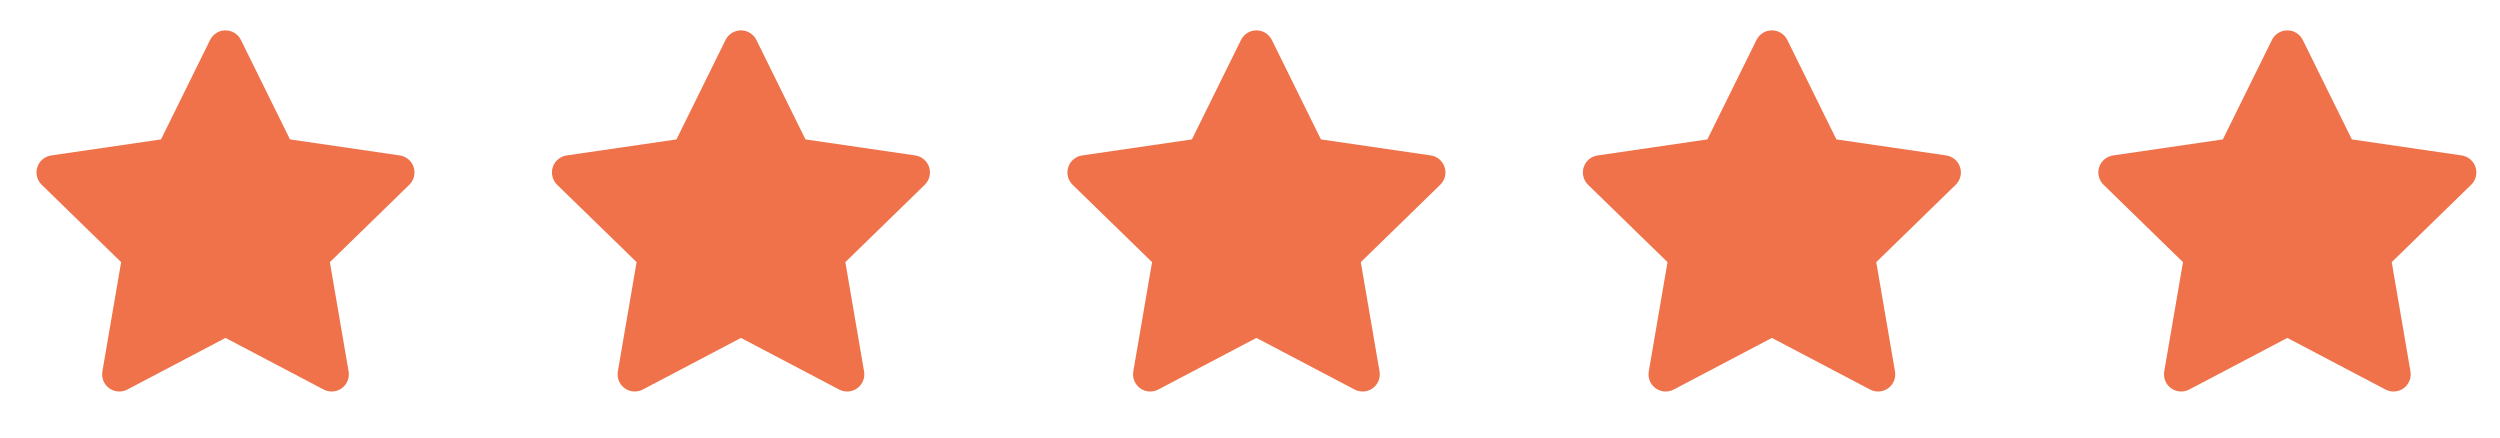 <?xml version="1.0"?>
<svg xmlns="http://www.w3.org/2000/svg" width="97" height="17" viewBox="0 0 97 17" fill="none">
<g clip-path="url(#clip0_15717_6873)">
<path d="M8.749 1.178C9.003 1.178 9.235 1.322 9.347 1.549L11.252 5.409L15.512 6.031C15.764 6.068 15.972 6.244 16.05 6.485C16.128 6.727 16.063 6.992 15.881 7.169L12.799 10.171L13.526 14.412C13.569 14.662 13.466 14.915 13.261 15.064C13.056 15.213 12.784 15.233 12.559 15.114L8.749 13.111L4.94 15.114C4.715 15.233 4.443 15.213 4.238 15.064C4.032 14.915 3.929 14.662 3.972 14.412L4.7 10.171L1.618 7.169C1.436 6.992 1.37 6.727 1.449 6.485C1.527 6.244 1.735 6.068 1.986 6.031L6.247 5.409L8.152 1.549C8.264 1.322 8.496 1.178 8.749 1.178Z" fill="#EF724A"/>
</g>
<g clip-path="url(#clip1_15717_6873)">
<path d="M28.749 1.178C29.003 1.178 29.235 1.322 29.347 1.549L31.252 5.409L35.513 6.031C35.764 6.068 35.972 6.244 36.05 6.485C36.129 6.727 36.063 6.992 35.881 7.169L32.799 10.171L33.526 14.412C33.569 14.662 33.467 14.915 33.261 15.064C33.056 15.213 32.784 15.233 32.559 15.114L28.749 13.111L24.94 15.114C24.715 15.233 24.443 15.213 24.238 15.064C24.032 14.915 23.929 14.662 23.972 14.412L24.7 10.171L21.617 7.169C21.436 6.992 21.37 6.727 21.448 6.485C21.527 6.244 21.735 6.068 21.986 6.031L26.247 5.409L28.152 1.549C28.264 1.322 28.496 1.178 28.749 1.178Z" fill="#EF724A"/>
</g>
<g clip-path="url(#clip2_15717_6873)">
<path d="M48.749 1.178C49.003 1.178 49.235 1.322 49.347 1.549L51.252 5.409L55.513 6.031C55.764 6.068 55.972 6.244 56.05 6.485C56.129 6.727 56.063 6.992 55.881 7.169L52.799 10.171L53.526 14.412C53.569 14.662 53.467 14.915 53.261 15.064C53.056 15.213 52.784 15.233 52.559 15.114L48.749 13.111L44.94 15.114C44.715 15.233 44.443 15.213 44.237 15.064C44.032 14.915 43.929 14.662 43.972 14.412L44.7 10.171L41.617 7.169C41.436 6.992 41.37 6.727 41.449 6.485C41.527 6.244 41.735 6.068 41.986 6.031L46.246 5.409L48.152 1.549C48.264 1.322 48.496 1.178 48.749 1.178Z" fill="#EF724A"/>
</g>
<g clip-path="url(#clip3_15717_6873)">
<path d="M68.749 1.178C69.003 1.178 69.235 1.322 69.347 1.549L71.252 5.409L75.513 6.031C75.763 6.068 75.972 6.244 76.05 6.485C76.129 6.727 76.063 6.992 75.881 7.169L72.799 10.171L73.526 14.412C73.569 14.662 73.466 14.915 73.261 15.064C73.056 15.213 72.784 15.233 72.559 15.114L68.749 13.111L64.94 15.114C64.715 15.233 64.443 15.213 64.237 15.064C64.032 14.915 63.929 14.662 63.972 14.412L64.7 10.171L61.617 7.169C61.436 6.992 61.37 6.727 61.449 6.485C61.527 6.244 61.735 6.068 61.986 6.031L66.246 5.409L68.152 1.549C68.264 1.322 68.496 1.178 68.749 1.178Z" fill="#EF724A"/>
</g>
<g clip-path="url(#clip4_15717_6873)">
<path d="M88.749 1.178C89.003 1.178 89.235 1.322 89.347 1.549L91.252 5.409L95.513 6.031C95.763 6.068 95.972 6.244 96.05 6.485C96.129 6.727 96.063 6.992 95.881 7.169L92.799 10.171L93.526 14.412C93.569 14.662 93.466 14.915 93.261 15.064C93.056 15.213 92.784 15.233 92.559 15.114L88.749 13.111L84.94 15.114C84.715 15.233 84.443 15.213 84.237 15.064C84.032 14.915 83.929 14.662 83.972 14.412L84.7 10.171L81.618 7.169C81.436 6.992 81.37 6.727 81.448 6.485C81.527 6.244 81.735 6.068 81.986 6.031L86.246 5.409L88.152 1.549C88.264 1.322 88.496 1.178 88.749 1.178Z" fill="#EF724A"/>
</g>
<defs>
<clipPath id="clip0_15717_6873">
<rect width="16" height="16" fill="white" transform="translate(0.75 0.184)"/>
</clipPath>
<clipPath id="clip1_15717_6873">
<rect width="16" height="16" fill="white" transform="translate(20.75 0.184)"/>
</clipPath>
<clipPath id="clip2_15717_6873">
<rect width="16" height="16" fill="white" transform="translate(40.75 0.184)"/>
</clipPath>
<clipPath id="clip3_15717_6873">
<rect width="16" height="16" fill="white" transform="translate(60.75 0.184)"/>
</clipPath>
<clipPath id="clip4_15717_6873">
<rect width="16" height="16" fill="white" transform="translate(80.75 0.184)"/>
</clipPath>
</defs>
</svg>
